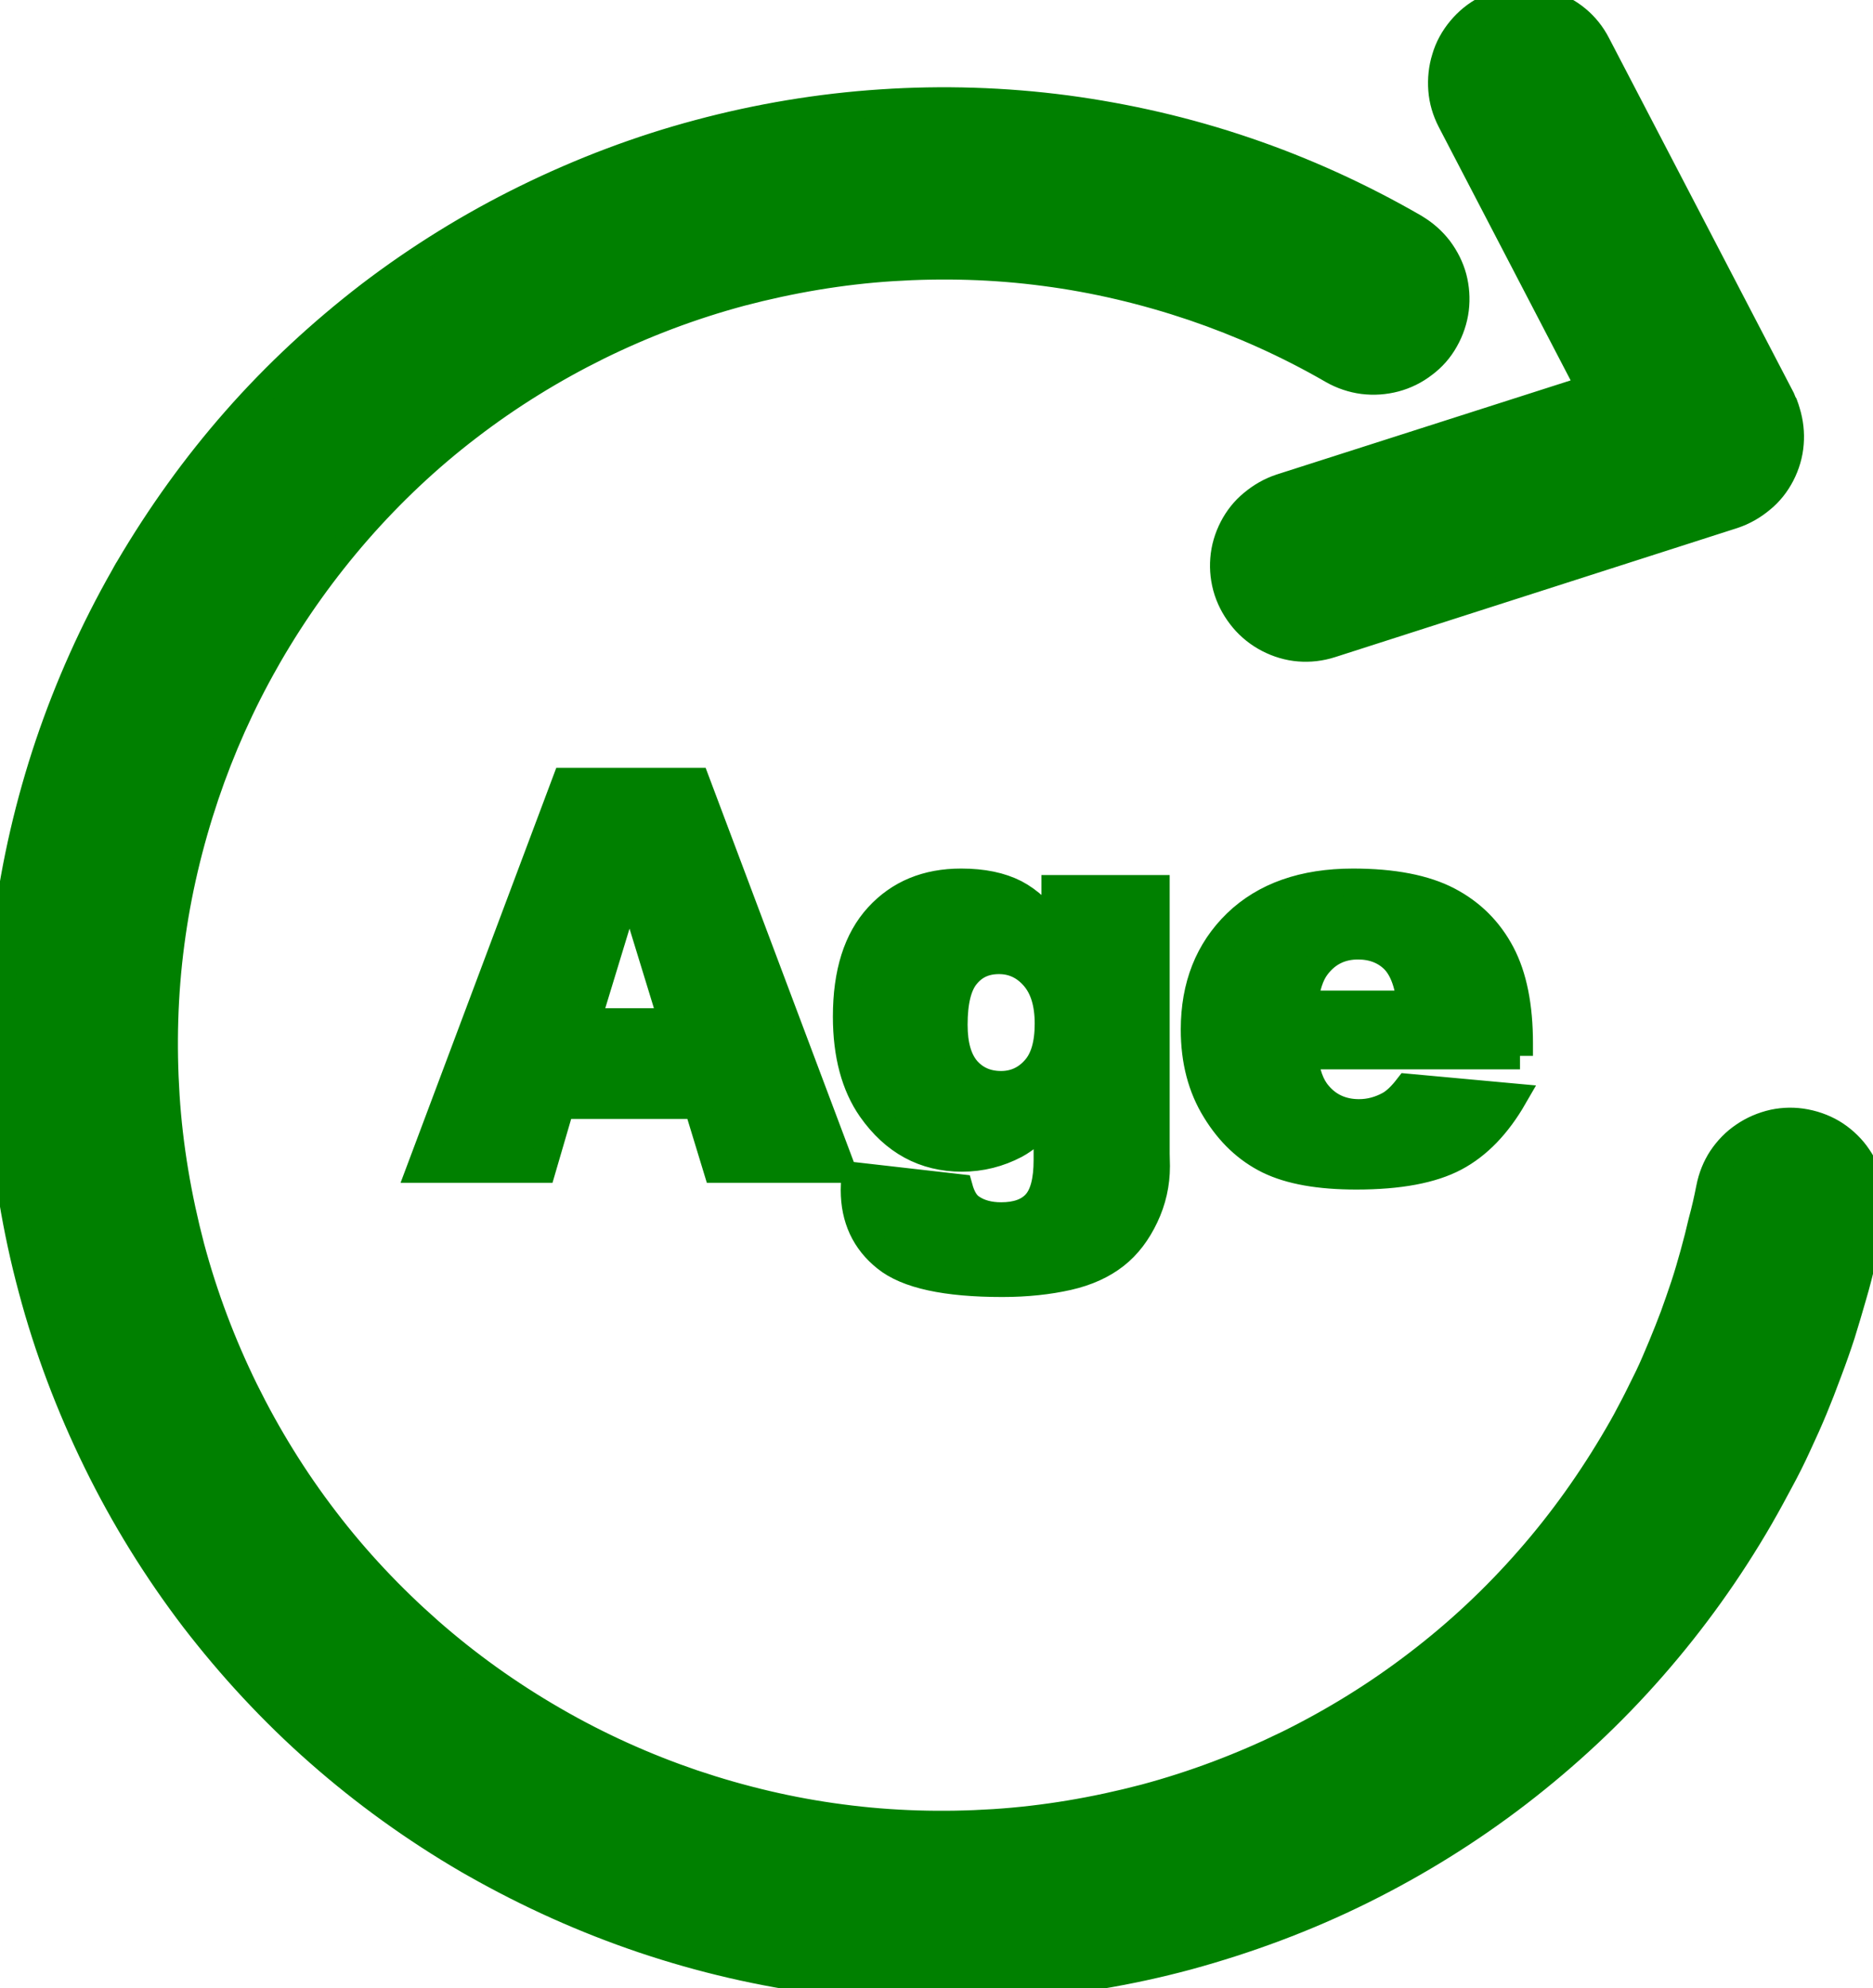 <?xml version="1.0" encoding="utf-8"?>
<svg version="1.1" id="Layer_1" xmlns="http://www.w3.org/2000/svg" xmlns:xlink="http://www.w3.org/1999/xlink" x="0px" y="0px" viewBox="0 0 69.24 73.46" style="enable-background:new 0 0 69.24 73.46" xml:space="preserve">
  <style type="text/css">.st0{fill-rule:evenodd;clip-rule:evenodd;}</style>
  <g>
   <path fill="green" stroke="green" class="st0" d="M63.2,43.9c0.08-0.41,0.23-0.78,0.44-1.1v0c0.22-0.33,0.5-0.62,0.83-0.84c0.32-0.22,0.69-0.38,1.09-0.47 c0.38-0.08,0.78-0.09,1.19-0.01c0.41,0.08,0.78,0.23,1.1,0.44h0c0.33,0.22,0.62,0.5,0.84,0.83c0.22,0.32,0.38,0.69,0.47,1.09 c0.08,0.38,0.09,0.78,0.01,1.19v0c-0.09,0.48-0.19,0.96-0.3,1.43c-0.11,0.48-0.23,0.96-0.37,1.43c-0.14,0.49-0.28,0.96-0.42,1.41 c-0.14,0.43-0.3,0.89-0.49,1.39c-0.18,0.49-0.36,0.95-0.53,1.36c-0.17,0.41-0.37,0.86-0.6,1.35c-0.2,0.44-0.42,0.88-0.66,1.32 c-0.23,0.43-0.46,0.86-0.71,1.29l-0.01,0.02c-1.16,2.01-2.5,3.87-3.98,5.56c-1.52,1.74-3.19,3.29-4.97,4.66 c-1.82,1.4-3.76,2.6-5.8,3.61c-2.06,1.02-4.22,1.82-6.42,2.42c-2.19,0.59-4.45,0.96-6.73,1.12c-2.25,0.15-4.52,0.08-6.8-0.21 c-2.23-0.29-4.44-0.8-6.61-1.53c-2.13-0.72-4.21-1.65-6.22-2.79l-0.23-0.13c-2.01-1.17-3.86-2.51-5.53-3.98 c-1.72-1.51-3.26-3.18-4.63-4.96c-1.38-1.81-2.58-3.75-3.58-5.79c-1.01-2.06-1.82-4.2-2.4-6.38c-0.59-2.19-0.96-4.45-1.12-6.73 c-0.15-2.25-0.08-4.52,0.21-6.8c0.29-2.22,0.8-4.43,1.53-6.6c0.72-2.13,1.65-4.21,2.79-6.21l0.06-0.11 c0.06-0.11,0.08-0.14,0.1-0.17c1.17-1.99,2.49-3.82,3.95-5.48c1.51-1.72,3.18-3.26,4.96-4.63c1.81-1.38,3.75-2.58,5.79-3.58 c2.06-1.01,4.2-1.82,6.38-2.4c2.2-0.59,4.47-0.97,6.76-1.12c2.26-0.15,4.55-0.08,6.83,0.22c2.24,0.3,4.47,0.81,6.64,1.55 c2.12,0.72,4.2,1.66,6.23,2.83l0.03,0.02c0.35,0.21,0.64,0.47,0.88,0.78c0.24,0.32,0.42,0.68,0.52,1.05 c0.1,0.38,0.13,0.78,0.08,1.18c-0.05,0.39-0.18,0.78-0.38,1.13c-0.2,0.36-0.47,0.66-0.78,0.89c-0.32,0.25-0.69,0.43-1.07,0.53 c-0.38,0.1-0.78,0.13-1.18,0.08c-0.39-0.05-0.78-0.18-1.13-0.38v0c-1.66-0.96-3.39-1.73-5.15-2.33c-1.81-0.61-3.64-1.04-5.48-1.28 c-1.88-0.25-3.77-0.3-5.65-0.18c-1.88,0.12-3.75,0.44-5.58,0.92c-1.83,0.49-3.6,1.16-5.29,1.99c-1.68,0.83-3.29,1.82-4.8,2.98 c-1.48,1.13-2.85,2.42-4.1,3.85c-1.22,1.4-2.32,2.93-3.28,4.59l-0.09,0.16c-0.92,1.61-1.66,3.28-2.24,4.99 c-0.61,1.81-1.04,3.64-1.28,5.47c-0.25,1.88-0.3,3.77-0.18,5.65c0.12,1.88,0.44,3.75,0.92,5.58c0.49,1.83,1.16,3.6,1.99,5.29 c0.83,1.68,1.82,3.29,2.98,4.8c1.13,1.48,2.42,2.85,3.84,4.1c1.39,1.22,2.92,2.32,4.6,3.29c1.66,0.96,3.38,1.73,5.14,2.33 c1.81,0.61,3.64,1.04,5.48,1.28c1.88,0.25,3.77,0.3,5.65,0.18c1.88-0.12,3.75-0.44,5.58-0.92c1.83-0.49,3.6-1.16,5.3-1.99 c1.68-0.83,3.29-1.82,4.8-2.98c1.48-1.13,2.85-2.41,4.1-3.84c1.22-1.39,2.32-2.93,3.29-4.6c0.2-0.34,0.39-0.69,0.57-1.04 c0.16-0.3,0.34-0.68,0.56-1.12l0,0c0.15-0.31,0.31-0.69,0.49-1.12c0.16-0.39,0.31-0.76,0.44-1.11l0,0 c0.13-0.36,0.26-0.73,0.39-1.12c0.13-0.39,0.24-0.78,0.35-1.17l0,0c0.12-0.43,0.22-0.83,0.3-1.18 C63.03,44.71,63.12,44.31,63.2,43.9L63.2,43.9z M56.19,39.01h-7.97c0.07,0.64,0.24,1.11,0.52,1.43c0.38,0.45,0.89,0.67,1.5,0.67 c0.39,0,0.76-0.1,1.11-0.29c0.22-0.12,0.45-0.34,0.69-0.65l3.92,0.36c-0.6,1.04-1.32,1.79-2.17,2.24 c-0.85,0.45-2.06,0.68-3.65,0.68c-1.37,0-2.45-0.19-3.25-0.58c-0.79-0.39-1.44-1-1.96-1.85c-0.52-0.84-0.78-1.83-0.78-2.98 c0-1.62,0.52-2.93,1.56-3.94c1.04-1,2.47-1.51,4.31-1.51c1.48,0,2.66,0.23,3.52,0.68c0.86,0.45,1.51,1.1,1.96,1.95 c0.45,0.85,0.67,1.96,0.67,3.33V39.01L56.19,39.01z M52.14,37.1c-0.08-0.77-0.29-1.32-0.62-1.65c-0.34-0.33-0.78-0.5-1.32-0.5 c-0.63,0-1.14,0.25-1.52,0.75c-0.24,0.31-0.39,0.78-0.46,1.4H52.14L52.14,37.1z M39.01,32.83h3.73v9.8l0.01,0.46 c0,0.65-0.14,1.27-0.42,1.86c-0.28,0.59-0.64,1.07-1.1,1.43c-0.46,0.36-1.04,0.63-1.75,0.79c-0.71,0.16-1.52,0.25-2.43,0.25 c-2.08,0-3.52-0.31-4.3-0.94c-0.78-0.62-1.17-1.46-1.17-2.51c0-0.13,0.01-0.31,0.02-0.53l3.86,0.44c0.1,0.36,0.25,0.61,0.45,0.74 c0.29,0.2,0.66,0.3,1.1,0.3c0.57,0,1-0.15,1.28-0.46c0.28-0.31,0.42-0.84,0.42-1.6v-1.57c-0.39,0.46-0.78,0.8-1.17,1.01 c-0.61,0.32-1.27,0.49-1.98,0.49c-1.39,0-2.51-0.61-3.36-1.82c-0.6-0.86-0.91-2-0.91-3.41c0-1.62,0.39-2.85,1.17-3.7 c0.78-0.85,1.8-1.27,3.07-1.27c0.81,0,1.47,0.14,2,0.41c0.52,0.27,1.01,0.73,1.47,1.36V32.83L39.01,32.83z M35.27,37.86 c0,0.75,0.16,1.3,0.48,1.67c0.32,0.36,0.74,0.54,1.26,0.54c0.49,0,0.91-0.19,1.24-0.56c0.34-0.37,0.5-0.94,0.5-1.69 c0-0.76-0.18-1.33-0.53-1.73c-0.35-0.4-0.78-0.6-1.29-0.6c-0.51,0-0.91,0.18-1.21,0.55C35.42,36.4,35.27,37.01,35.27,37.86 L35.27,37.86z M25.78,40.84h-5.04l-0.69,2.36h-4.52l5.38-14.33h4.83l5.39,14.33h-4.63L25.78,40.84L25.78,40.84z M24.85,37.75 l-1.58-5.15l-1.57,5.15H24.85L24.85,37.75z M49.21,23.8c-0.4,0.13-0.8,0.17-1.18,0.14c-0.4-0.03-0.79-0.15-1.14-0.33h0 c-0.35-0.18-0.67-0.43-0.93-0.74c-0.25-0.3-0.45-0.64-0.58-1.03c-0.13-0.4-0.17-0.8-0.14-1.18c0.03-0.41,0.15-0.8,0.33-1.15 c0.18-0.35,0.43-0.67,0.74-0.92c0.3-0.25,0.64-0.45,1.03-0.58l11.44-3.66l-5.15-9.89c-0.19-0.37-0.3-0.75-0.33-1.14 c-0.03-0.4,0.01-0.8,0.13-1.18C53.54,1.76,53.74,1.4,54,1.09c0.25-0.3,0.56-0.56,0.93-0.75c0.37-0.19,0.75-0.3,1.14-0.33 c0.4-0.03,0.8,0.01,1.18,0.13c0.38,0.12,0.74,0.31,1.05,0.57c0.3,0.25,0.55,0.56,0.74,0.93l6.82,13.09 c0.03,0.07,0.06,0.16,0.1,0.22l0.05,0.14l0.04,0.13c0.12,0.39,0.16,0.78,0.13,1.16c-0.03,0.41-0.15,0.8-0.33,1.15 c-0.18,0.35-0.43,0.67-0.74,0.92c-0.3,0.25-0.64,0.45-1.03,0.58L49.21,23.8L49.21,23.8z"/>
  </g>
</svg>